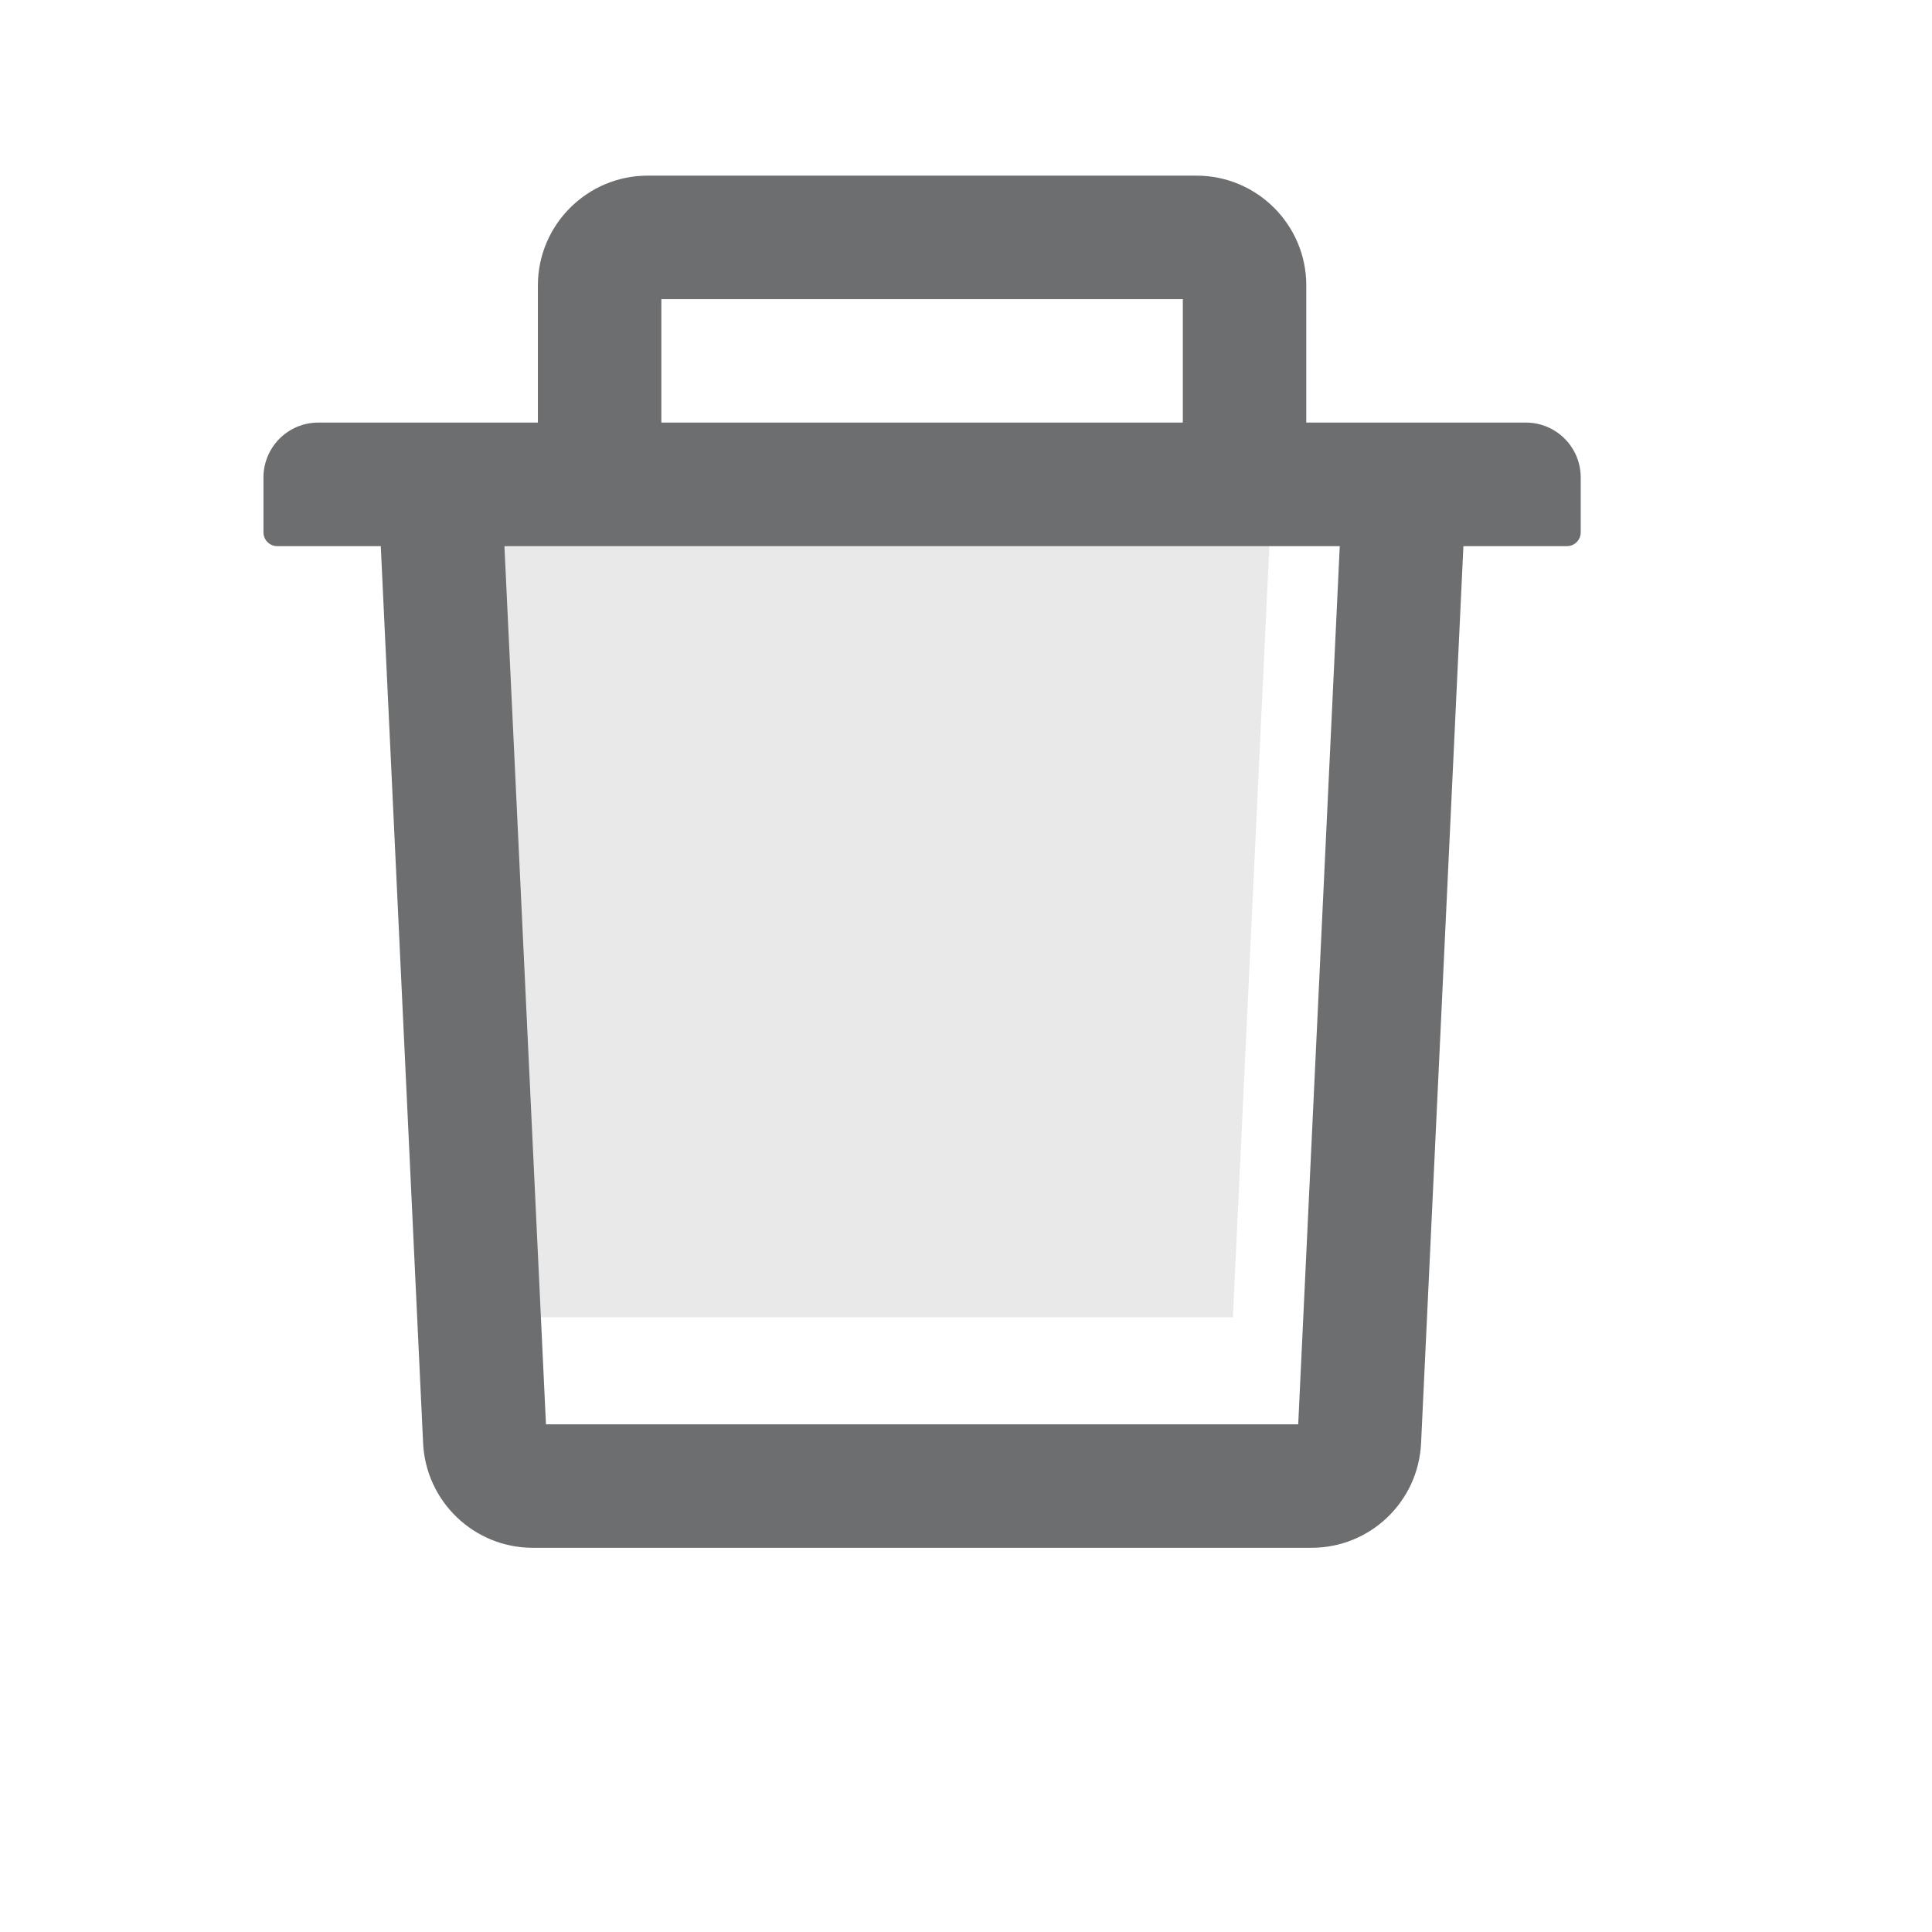 <svg width="22" height="22" viewBox="0 0 22 22" fill="none" xmlns="http://www.w3.org/2000/svg">
<path d="M5.473 15H14.039L14.512 5H5L5.473 15Z" fill="#6C6E70" fill-opacity="0.15"/>
<path d="M17.375 4.812H14.875V3.25C14.875 2.561 14.315 2 13.625 2H7.375C6.686 2 6.125 2.561 6.125 3.25V4.812H3.625C3.279 4.812 3 5.092 3 5.438V6.062C3 6.148 3.07 6.219 3.156 6.219H4.336L4.818 16.434C4.85 17.1 5.4 17.625 6.066 17.625H14.934C15.602 17.625 16.15 17.102 16.182 16.434L16.664 6.219H17.844C17.93 6.219 18 6.148 18 6.062V5.438C18 5.092 17.721 4.812 17.375 4.812ZM7.531 3.406H13.469V4.812H7.531V3.406ZM14.783 16.219H6.217L5.744 6.219H15.256L14.783 16.219Z" fill="#6C6E70"/>
</svg>
